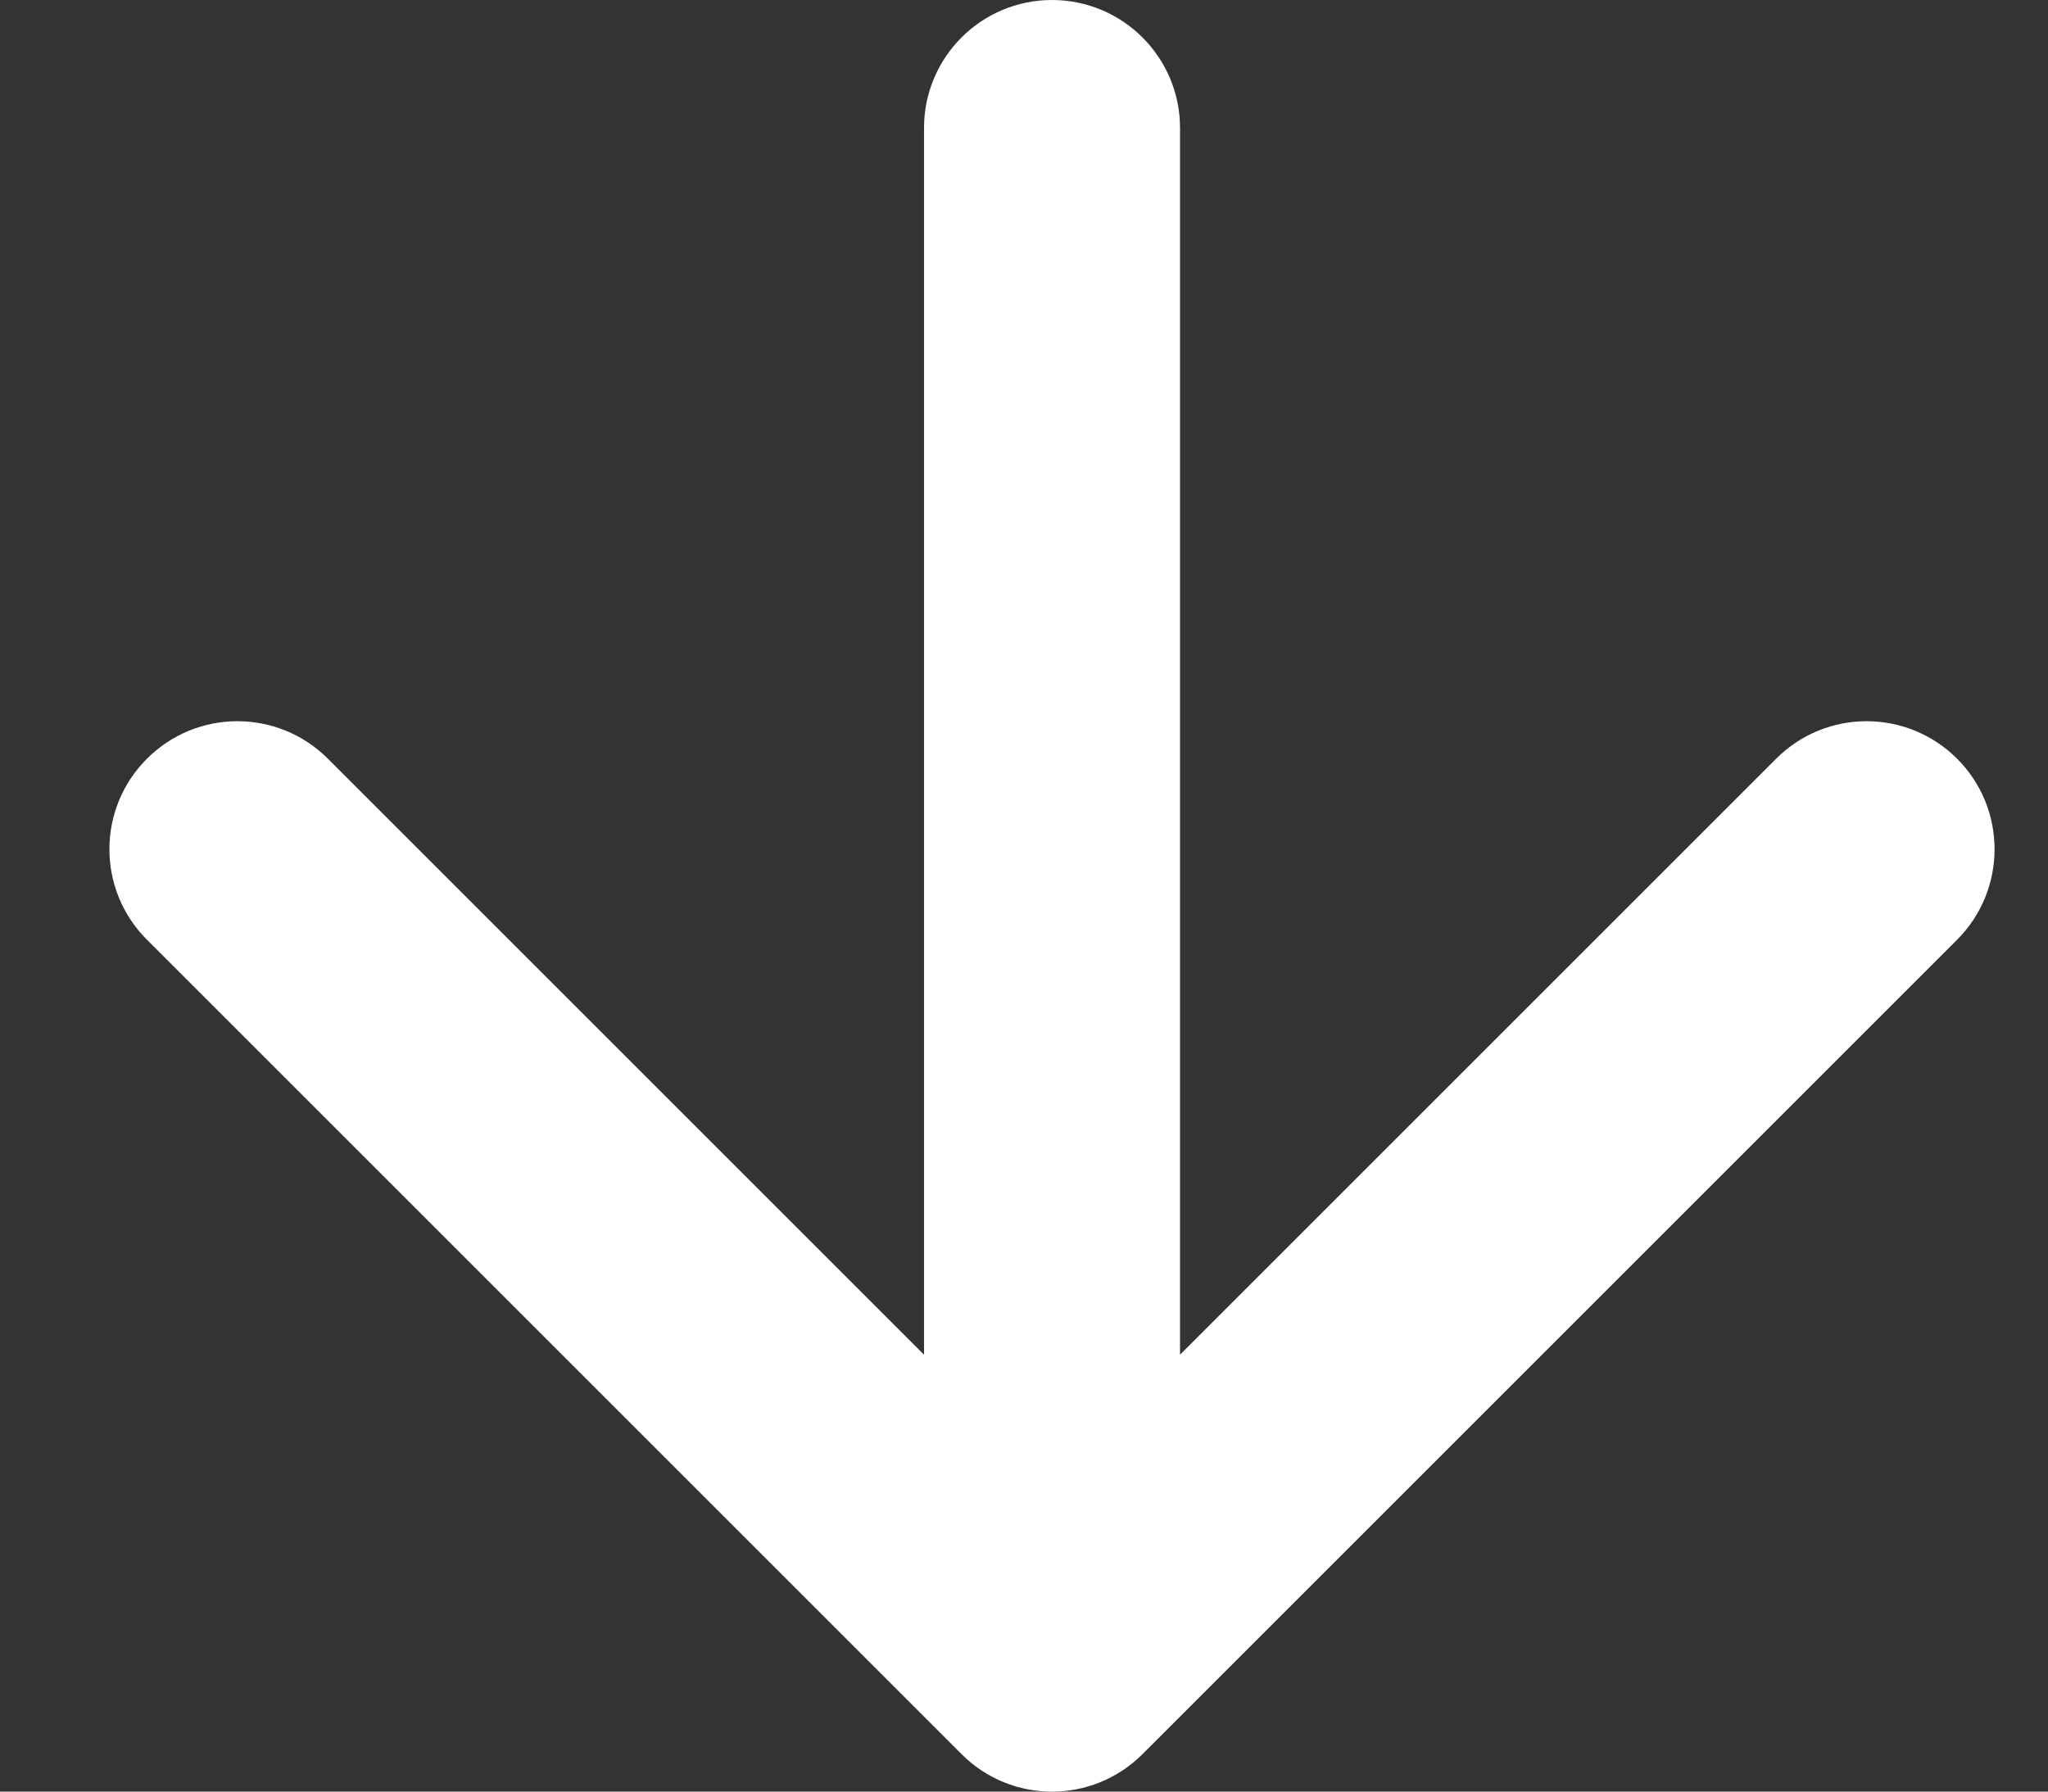 <svg width="16" height="14" viewBox="0 0 16 14" fill="none" xmlns="http://www.w3.org/2000/svg">
<rect x="0" y="0" width="16" height="14" fill="#333333" stroke="none"/>
<path d="M9.219 1C9.219 0.448 8.771 1.19209e-07 8.219 1.19209e-07C7.666 1.19209e-07 7.219 0.448 7.219 1H9.219ZM7.512 13.707C7.902 14.098 8.535 14.098 8.926 13.707L15.29 7.343C15.68 6.953 15.68 6.319 15.29 5.929C14.899 5.538 14.266 5.538 13.876 5.929L8.219 11.586L2.562 5.929C2.171 5.538 1.538 5.538 1.148 5.929C0.757 6.319 0.757 6.953 1.148 7.343L7.512 13.707ZM8.219 1H7.219V13H8.219H9.219V1H8.219Z" fill="white"/>
</svg>
